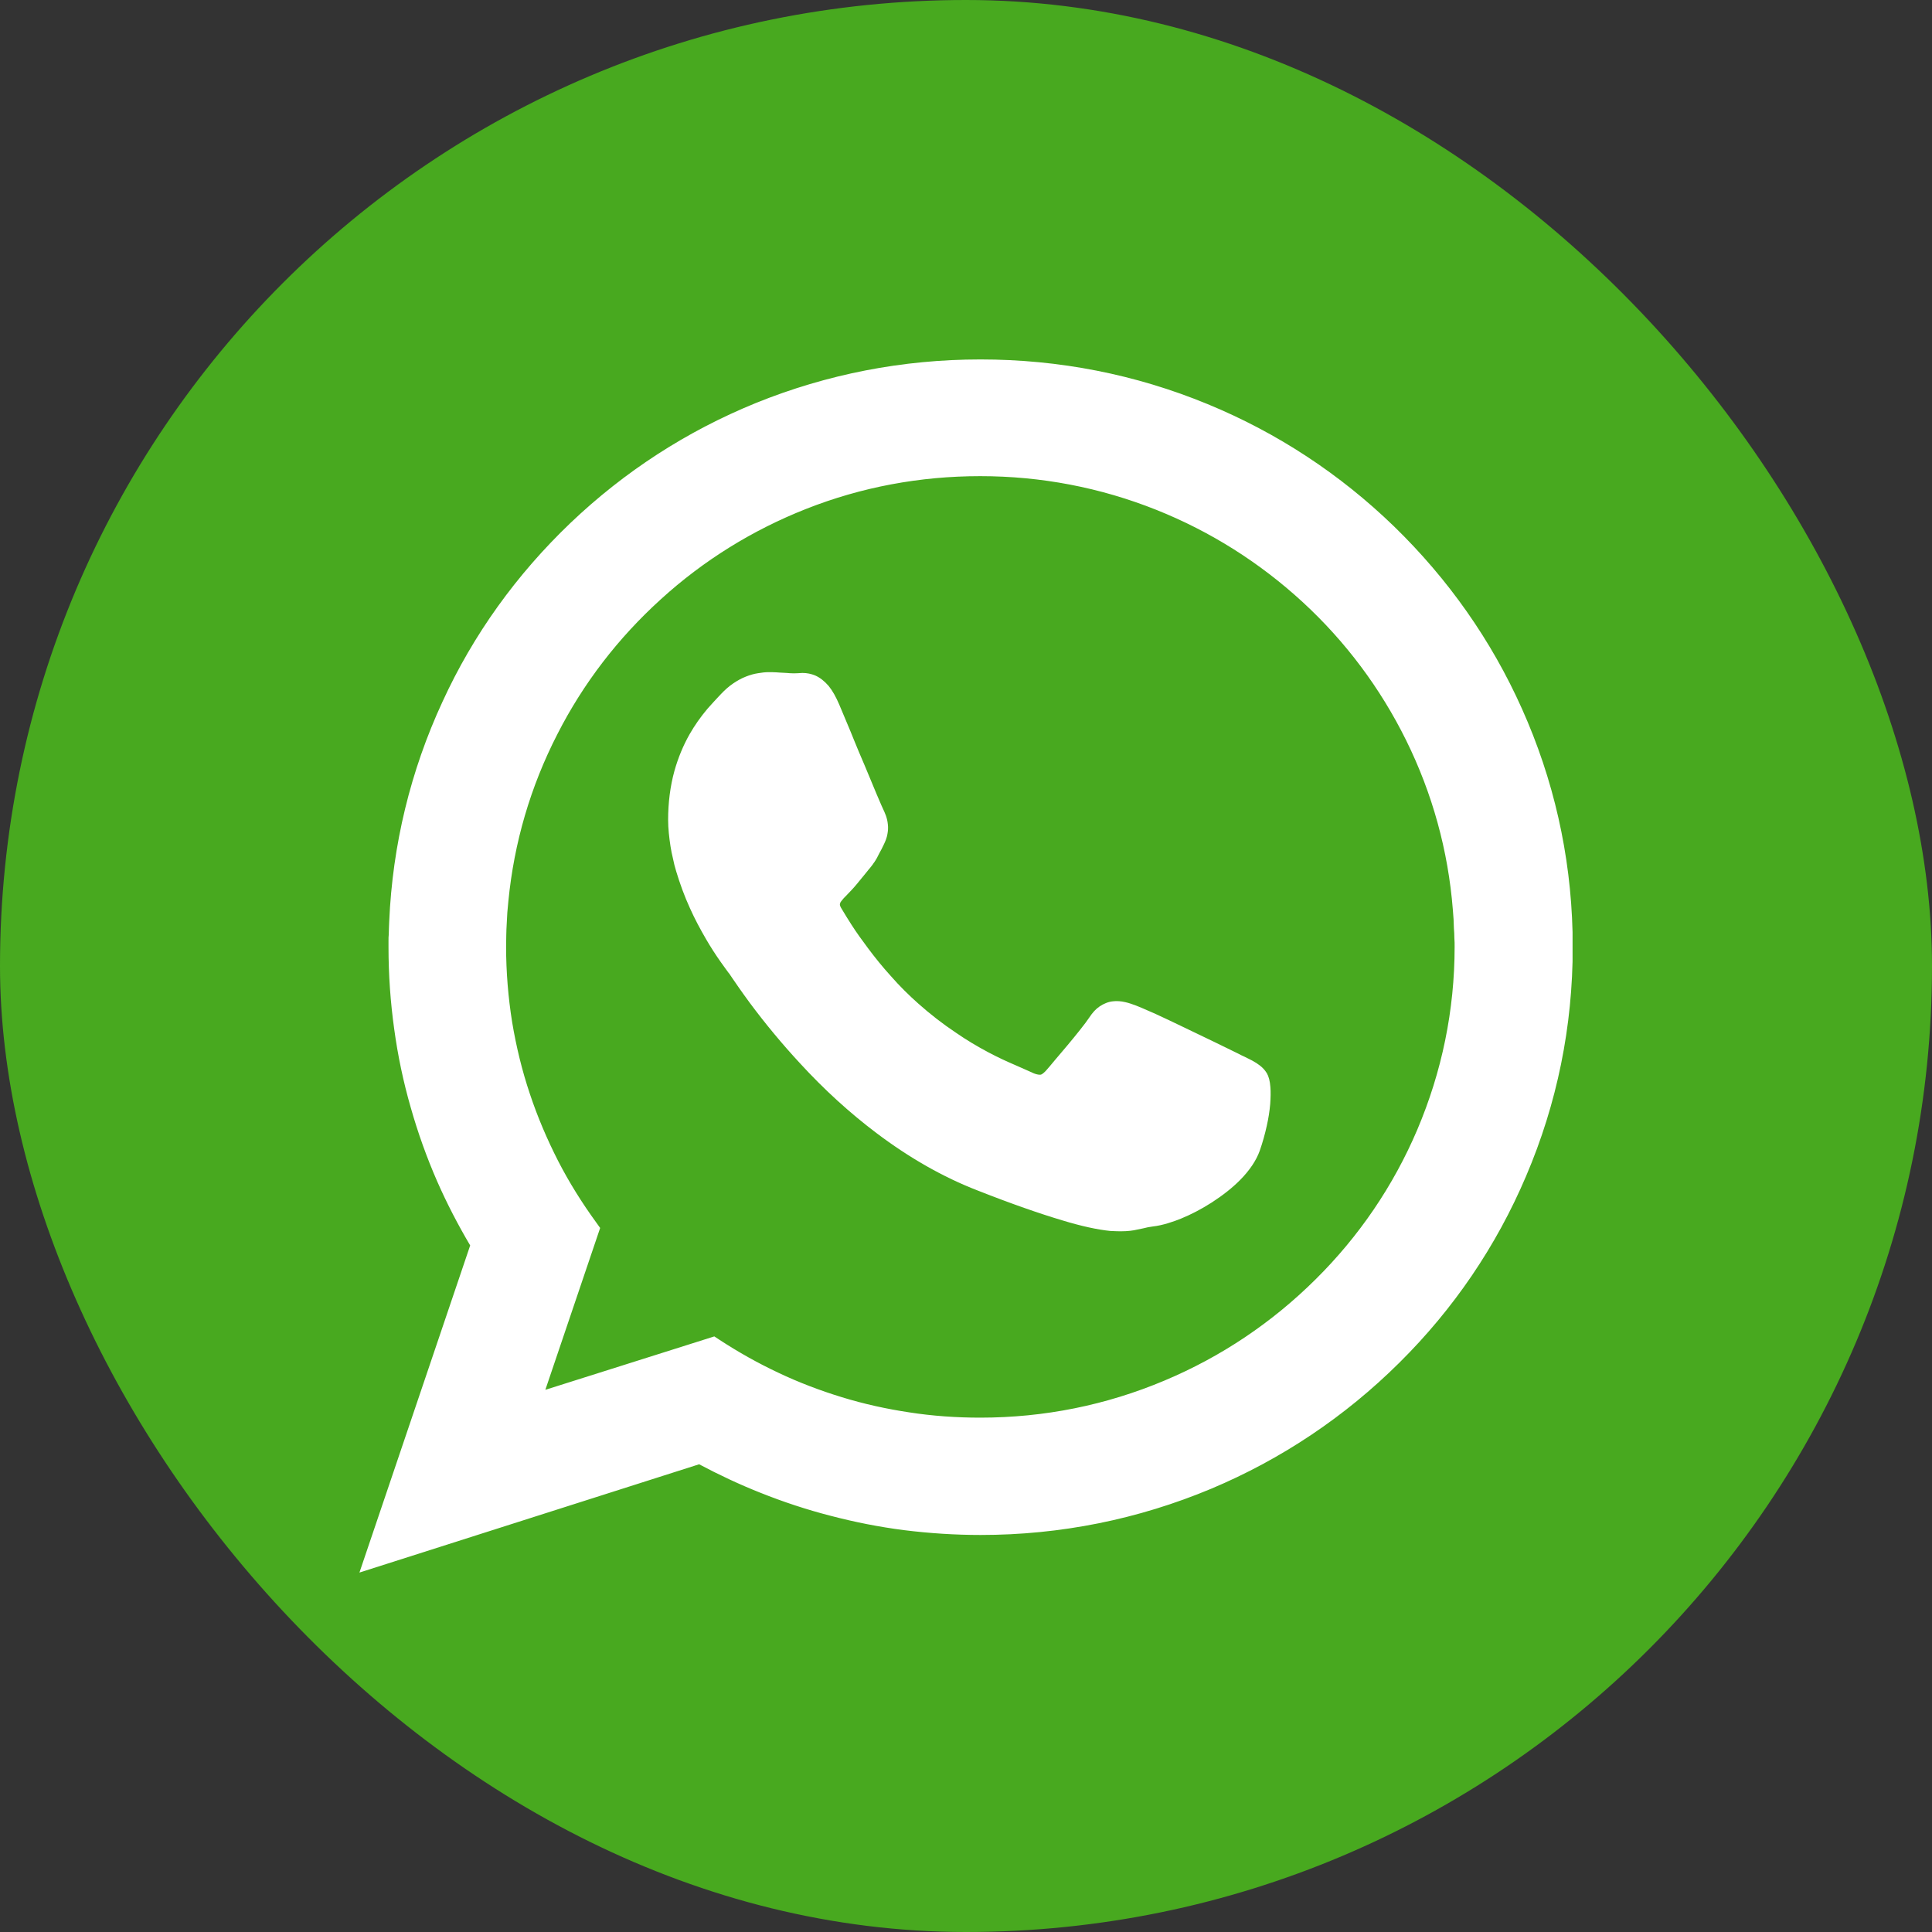 <svg width="22" height="22" viewBox="0 0 22 22" fill="none" xmlns="http://www.w3.org/2000/svg">
<rect x="0" y="0" width="22" height="22" fill="#333333" stroke="none"/>
<rect width="22" height="22" rx="11" fill="#48A91F"/>
<g clip-path="url(#clip0_474_26)">
<path d="M17.758 10.619C17.758 10.633 17.758 10.645 17.758 10.66C17.758 10.674 17.758 10.686 17.758 10.7C17.758 10.715 17.758 10.727 17.758 10.741C17.758 10.756 17.758 10.77 17.758 10.782C17.758 11.686 17.572 12.548 17.238 13.332C16.904 14.115 16.422 14.821 15.826 15.412C15.23 16.006 14.518 16.484 13.728 16.816C12.94 17.147 12.07 17.33 11.159 17.33C10.871 17.33 10.585 17.311 10.306 17.275C10.027 17.239 9.754 17.186 9.487 17.116C9.22 17.046 8.958 16.96 8.706 16.859C8.454 16.758 8.209 16.643 7.971 16.513L7.058 16.804L6.145 17.095L5.231 17.385L4.318 17.676L4.621 16.799L4.919 15.919L5.217 15.04L5.515 14.161C5.364 13.913 5.231 13.656 5.114 13.389C4.996 13.123 4.897 12.846 4.816 12.563C4.734 12.279 4.674 11.988 4.631 11.691C4.59 11.393 4.568 11.087 4.568 10.78C4.568 10.756 4.568 10.732 4.568 10.708C4.568 10.684 4.568 10.66 4.571 10.636C4.571 10.612 4.573 10.588 4.573 10.563C4.573 10.54 4.575 10.515 4.575 10.492C4.614 9.622 4.823 8.795 5.171 8.045C5.52 7.296 6.005 6.623 6.599 6.058C7.192 5.494 7.889 5.037 8.663 4.722C9.436 4.407 10.277 4.239 11.164 4.239C12.06 4.239 12.916 4.417 13.697 4.739C14.475 5.061 15.179 5.527 15.775 6.104C16.369 6.681 16.854 7.368 17.198 8.132C17.536 8.894 17.736 9.735 17.758 10.619ZM11.164 16.29C11.928 16.29 12.659 16.136 13.322 15.857C13.985 15.578 14.583 15.175 15.085 14.677C15.588 14.18 15.994 13.586 16.275 12.928C16.556 12.27 16.712 11.546 16.712 10.787C16.712 10.751 16.712 10.715 16.71 10.679C16.71 10.643 16.707 10.607 16.705 10.571C16.703 10.535 16.7 10.499 16.7 10.463C16.698 10.427 16.695 10.39 16.693 10.357C16.638 9.648 16.445 8.978 16.145 8.367C15.845 7.759 15.434 7.214 14.939 6.755C14.444 6.298 13.865 5.928 13.228 5.676C12.591 5.424 11.895 5.282 11.166 5.282C10.448 5.282 9.758 5.419 9.129 5.667C8.497 5.914 7.923 6.274 7.43 6.721C6.937 7.168 6.524 7.704 6.219 8.3C5.914 8.896 5.714 9.557 5.647 10.251C5.642 10.294 5.64 10.34 5.635 10.383C5.633 10.427 5.628 10.472 5.628 10.515C5.626 10.559 5.623 10.604 5.623 10.65C5.623 10.696 5.621 10.739 5.621 10.785C5.621 11.085 5.645 11.38 5.693 11.669C5.741 11.957 5.811 12.238 5.899 12.51C5.991 12.781 6.101 13.043 6.231 13.296C6.361 13.546 6.51 13.786 6.676 14.014L6.503 14.526L6.327 15.033L6.154 15.545L5.981 16.056L6.515 15.886L7.048 15.715L7.581 15.545L8.115 15.374C8.334 15.518 8.564 15.648 8.802 15.758C9.042 15.871 9.29 15.967 9.547 16.044C9.804 16.121 10.066 16.181 10.338 16.222C10.607 16.268 10.883 16.29 11.164 16.29Z" fill="white"/>
<path d="M4.093 17.907L5.354 14.182C5.215 13.947 5.088 13.702 4.979 13.454C4.859 13.18 4.758 12.897 4.677 12.611C4.593 12.32 4.53 12.02 4.489 11.719C4.446 11.412 4.424 11.1 4.424 10.787C4.424 10.763 4.424 10.737 4.424 10.713C4.424 10.689 4.424 10.662 4.427 10.638C4.427 10.614 4.429 10.59 4.429 10.564C4.429 10.54 4.432 10.516 4.432 10.492C4.47 9.622 4.674 8.778 5.039 7.99C5.39 7.224 5.883 6.541 6.496 5.955C7.111 5.369 7.82 4.91 8.605 4.59C9.417 4.261 10.278 4.093 11.164 4.093C12.061 4.093 12.93 4.263 13.752 4.602C14.545 4.929 15.259 5.398 15.876 5.996C16.491 6.594 16.982 7.291 17.33 8.069C17.691 8.874 17.885 9.73 17.907 10.614L17.909 10.698C17.909 10.713 17.909 10.727 17.909 10.741C17.909 10.756 17.909 10.77 17.909 10.785C17.909 11.688 17.731 12.565 17.378 13.392C17.039 14.19 16.552 14.906 15.934 15.518C15.314 16.133 14.593 16.616 13.791 16.953C12.959 17.301 12.075 17.479 11.167 17.479C10.876 17.479 10.583 17.46 10.294 17.424C10.013 17.388 9.73 17.332 9.456 17.26C9.187 17.191 8.918 17.102 8.658 16.998C8.423 16.905 8.187 16.794 7.961 16.674L4.093 17.907ZM11.164 4.386C10.316 4.386 9.492 4.547 8.716 4.864C7.966 5.169 7.286 5.609 6.697 6.169C6.111 6.729 5.64 7.382 5.301 8.113C4.953 8.867 4.756 9.67 4.72 10.504C4.72 10.528 4.718 10.552 4.718 10.576C4.718 10.6 4.715 10.624 4.715 10.645C4.715 10.669 4.715 10.693 4.713 10.715C4.713 10.739 4.713 10.761 4.713 10.785C4.713 11.083 4.734 11.383 4.775 11.676C4.816 11.964 4.876 12.25 4.955 12.529C5.032 12.803 5.131 13.075 5.246 13.336C5.359 13.594 5.491 13.848 5.638 14.089L5.674 14.146L4.554 17.453L7.99 16.359L8.045 16.39C8.276 16.518 8.519 16.631 8.764 16.729C9.011 16.828 9.268 16.912 9.528 16.979C9.79 17.047 10.061 17.099 10.331 17.135C10.604 17.172 10.886 17.188 11.164 17.188C12.037 17.188 12.88 17.02 13.675 16.686C14.444 16.364 15.134 15.903 15.725 15.314C16.318 14.725 16.782 14.04 17.107 13.279C17.443 12.491 17.614 11.652 17.614 10.787C17.614 10.775 17.614 10.761 17.614 10.749C17.614 10.734 17.614 10.722 17.614 10.708L17.611 10.626C17.59 9.78 17.404 8.961 17.061 8.192C16.727 7.447 16.261 6.782 15.672 6.21C15.081 5.638 14.399 5.188 13.642 4.876C12.856 4.549 12.022 4.386 11.164 4.386ZM11.164 16.434C10.881 16.434 10.595 16.412 10.314 16.371C10.04 16.331 9.766 16.268 9.502 16.189C9.242 16.109 8.985 16.011 8.737 15.896C8.514 15.79 8.298 15.672 8.091 15.537L5.748 16.282L6.51 14.036C6.356 13.822 6.219 13.594 6.097 13.361C5.962 13.101 5.847 12.829 5.756 12.556C5.662 12.274 5.59 11.984 5.542 11.693C5.494 11.395 5.467 11.09 5.467 10.785C5.467 10.739 5.467 10.693 5.47 10.645C5.47 10.6 5.472 10.554 5.474 10.508C5.477 10.463 5.479 10.417 5.484 10.371C5.486 10.326 5.491 10.28 5.496 10.237C5.563 9.535 5.763 8.86 6.082 8.233C6.395 7.623 6.813 7.077 7.325 6.613C7.839 6.147 8.425 5.782 9.069 5.53C9.735 5.268 10.439 5.136 11.162 5.136C11.892 5.136 12.604 5.273 13.279 5.539C13.93 5.799 14.521 6.171 15.035 6.647C15.55 7.12 15.965 7.678 16.275 8.3C16.592 8.942 16.782 9.629 16.837 10.343C16.84 10.379 16.842 10.415 16.845 10.451C16.847 10.487 16.849 10.523 16.852 10.561C16.854 10.597 16.854 10.636 16.857 10.672C16.857 10.708 16.859 10.746 16.859 10.782C16.859 11.544 16.708 12.284 16.41 12.981C16.121 13.654 15.71 14.257 15.189 14.778C14.665 15.297 14.057 15.706 13.38 15.989C12.676 16.285 11.931 16.434 11.164 16.434ZM8.134 15.218L8.192 15.256C8.406 15.396 8.632 15.523 8.862 15.631C9.095 15.742 9.341 15.835 9.586 15.91C9.836 15.987 10.095 16.044 10.355 16.083C10.619 16.124 10.89 16.143 11.162 16.143C11.89 16.143 12.596 16.001 13.262 15.72C13.906 15.449 14.483 15.062 14.98 14.569C15.477 14.077 15.867 13.502 16.138 12.866C16.419 12.205 16.564 11.503 16.564 10.782C16.564 10.749 16.564 10.713 16.561 10.679C16.561 10.643 16.559 10.609 16.556 10.573C16.554 10.537 16.554 10.504 16.552 10.467C16.549 10.431 16.547 10.398 16.544 10.362C16.491 9.687 16.311 9.035 16.011 8.428C15.718 7.836 15.324 7.308 14.836 6.858C14.346 6.407 13.786 6.053 13.168 5.806C12.529 5.551 11.854 5.422 11.162 5.422C10.477 5.422 9.809 5.546 9.177 5.796C8.567 6.037 8.009 6.383 7.524 6.825C7.039 7.265 6.642 7.781 6.347 8.36C6.041 8.956 5.854 9.595 5.789 10.261C5.784 10.304 5.782 10.347 5.777 10.391C5.775 10.434 5.772 10.477 5.77 10.52C5.768 10.564 5.765 10.607 5.765 10.65C5.765 10.693 5.763 10.737 5.763 10.78C5.763 11.068 5.787 11.359 5.832 11.64C5.878 11.916 5.945 12.193 6.034 12.457C6.121 12.719 6.231 12.976 6.356 13.221C6.481 13.464 6.628 13.699 6.789 13.92L6.834 13.983L6.21 15.826L8.134 15.218Z" fill="white"/>
<path d="M13.997 12.106C14.038 12.125 14.074 12.145 14.108 12.159C14.141 12.176 14.17 12.19 14.197 12.205C14.223 12.219 14.245 12.233 14.264 12.248C14.283 12.262 14.297 12.277 14.307 12.293C14.317 12.31 14.324 12.344 14.329 12.39C14.331 12.435 14.331 12.493 14.326 12.56C14.321 12.627 14.309 12.704 14.29 12.789C14.271 12.873 14.247 12.964 14.213 13.058C14.18 13.151 14.112 13.245 14.028 13.332C13.942 13.418 13.838 13.5 13.728 13.569C13.617 13.639 13.504 13.699 13.399 13.742C13.293 13.786 13.197 13.815 13.122 13.819C13.048 13.827 12.993 13.846 12.925 13.858C12.858 13.872 12.779 13.882 12.659 13.87C12.539 13.858 12.375 13.827 12.137 13.755C11.902 13.685 11.592 13.577 11.181 13.416C10.77 13.255 10.398 13.029 10.066 12.781C9.737 12.531 9.451 12.26 9.213 12.003C8.975 11.746 8.788 11.508 8.653 11.325C8.519 11.143 8.439 11.02 8.418 10.991C8.403 10.97 8.37 10.926 8.324 10.861C8.281 10.797 8.225 10.715 8.168 10.616C8.11 10.518 8.048 10.405 7.992 10.28C7.935 10.155 7.882 10.02 7.841 9.879C7.829 9.835 7.817 9.79 7.807 9.747C7.798 9.701 7.788 9.655 7.781 9.61C7.774 9.564 7.769 9.518 7.764 9.473C7.759 9.427 7.757 9.379 7.757 9.333C7.757 9.136 7.783 8.963 7.824 8.814C7.865 8.665 7.923 8.538 7.985 8.43C8.048 8.322 8.112 8.233 8.173 8.163C8.233 8.093 8.285 8.038 8.324 7.997C8.36 7.956 8.401 7.925 8.439 7.899C8.478 7.872 8.516 7.853 8.555 7.836C8.593 7.822 8.629 7.812 8.663 7.805C8.696 7.798 8.728 7.795 8.756 7.795C8.783 7.795 8.809 7.795 8.836 7.798C8.862 7.8 8.889 7.8 8.915 7.803C8.941 7.805 8.968 7.805 8.992 7.807C9.016 7.81 9.042 7.81 9.066 7.81C9.09 7.81 9.114 7.807 9.143 7.807C9.172 7.807 9.201 7.81 9.232 7.824C9.263 7.839 9.295 7.86 9.328 7.901C9.362 7.942 9.396 7.997 9.429 8.079C9.463 8.158 9.509 8.269 9.559 8.389C9.609 8.509 9.665 8.641 9.715 8.764C9.766 8.889 9.816 9.004 9.855 9.093C9.893 9.184 9.922 9.247 9.931 9.268C9.941 9.288 9.951 9.309 9.958 9.331C9.965 9.352 9.97 9.376 9.972 9.398C9.975 9.422 9.975 9.446 9.97 9.47C9.965 9.494 9.958 9.521 9.943 9.547C9.934 9.566 9.927 9.583 9.917 9.6C9.91 9.617 9.9 9.634 9.893 9.648C9.886 9.662 9.876 9.679 9.869 9.694C9.859 9.708 9.852 9.722 9.843 9.737C9.838 9.744 9.833 9.749 9.83 9.756C9.826 9.763 9.821 9.768 9.816 9.775C9.811 9.783 9.806 9.787 9.802 9.795C9.797 9.802 9.79 9.809 9.785 9.814C9.766 9.838 9.744 9.862 9.725 9.886C9.703 9.91 9.684 9.936 9.662 9.96C9.641 9.984 9.621 10.008 9.602 10.033C9.583 10.054 9.564 10.076 9.545 10.092C9.525 10.112 9.504 10.133 9.487 10.155C9.47 10.177 9.453 10.201 9.444 10.227C9.434 10.254 9.429 10.282 9.434 10.314C9.439 10.345 9.451 10.381 9.475 10.422C9.499 10.463 9.537 10.525 9.588 10.604C9.638 10.684 9.703 10.777 9.78 10.878C9.857 10.982 9.946 11.092 10.044 11.203C10.143 11.313 10.253 11.426 10.376 11.534C10.53 11.671 10.679 11.784 10.818 11.878C10.957 11.972 11.085 12.046 11.198 12.108C11.311 12.169 11.412 12.214 11.493 12.25C11.575 12.286 11.637 12.31 11.678 12.332C11.719 12.351 11.755 12.366 11.789 12.375C11.822 12.385 11.851 12.387 11.88 12.382C11.909 12.38 11.933 12.37 11.959 12.354C11.983 12.339 12.008 12.318 12.031 12.291C12.056 12.265 12.092 12.222 12.137 12.171C12.181 12.12 12.233 12.06 12.284 11.998C12.334 11.935 12.387 11.873 12.433 11.815C12.478 11.758 12.519 11.705 12.546 11.664C12.572 11.623 12.601 11.594 12.627 11.575C12.654 11.556 12.683 11.546 12.711 11.541C12.74 11.539 12.772 11.541 12.805 11.549C12.839 11.556 12.873 11.568 12.909 11.582C12.945 11.594 13.021 11.63 13.12 11.674C13.219 11.719 13.336 11.774 13.454 11.832C13.572 11.89 13.692 11.947 13.793 11.996C13.874 12.046 13.956 12.085 13.997 12.106Z" fill="white"/>
<path d="M12.76 14.021C12.724 14.021 12.686 14.019 12.642 14.017C12.498 14.002 12.318 13.964 12.095 13.896C11.837 13.819 11.52 13.709 11.129 13.555C10.739 13.404 10.352 13.183 9.98 12.902C9.68 12.676 9.386 12.409 9.108 12.106C8.908 11.89 8.716 11.659 8.536 11.417C8.442 11.289 8.375 11.191 8.334 11.131C8.32 11.109 8.308 11.092 8.303 11.085L8.298 11.08C8.281 11.056 8.248 11.013 8.204 10.95C8.147 10.869 8.091 10.782 8.041 10.696C7.974 10.581 7.911 10.463 7.858 10.345C7.793 10.203 7.741 10.059 7.7 9.922C7.685 9.874 7.673 9.826 7.664 9.78C7.652 9.732 7.642 9.682 7.635 9.636C7.628 9.586 7.62 9.535 7.616 9.487C7.611 9.437 7.608 9.384 7.608 9.336C7.608 9.141 7.632 8.951 7.68 8.778C7.721 8.632 7.779 8.49 7.853 8.36C7.911 8.259 7.976 8.166 8.055 8.072C8.103 8.017 8.147 7.971 8.18 7.935C8.192 7.923 8.202 7.911 8.212 7.901C8.255 7.856 8.3 7.815 8.351 7.781C8.397 7.75 8.445 7.723 8.495 7.704C8.538 7.687 8.584 7.673 8.632 7.666C8.673 7.659 8.714 7.654 8.752 7.654C8.779 7.654 8.807 7.654 8.839 7.656C8.865 7.659 8.894 7.659 8.92 7.661C8.947 7.663 8.971 7.663 8.995 7.666C9.026 7.668 9.055 7.668 9.086 7.666C9.103 7.666 9.12 7.663 9.137 7.663C9.189 7.663 9.238 7.673 9.283 7.692C9.338 7.716 9.389 7.757 9.435 7.81C9.48 7.865 9.519 7.935 9.557 8.024C9.591 8.103 9.636 8.214 9.687 8.334L9.723 8.423C9.761 8.516 9.802 8.615 9.843 8.709C9.893 8.831 9.944 8.949 9.98 9.038C10.035 9.165 10.047 9.196 10.052 9.204C10.066 9.235 10.079 9.261 10.088 9.288C10.1 9.321 10.107 9.355 10.11 9.386C10.115 9.425 10.112 9.463 10.105 9.499C10.098 9.54 10.083 9.578 10.064 9.617L10.038 9.67C10.028 9.687 10.021 9.703 10.011 9.72C10.002 9.737 9.994 9.754 9.985 9.771C9.975 9.788 9.966 9.804 9.954 9.821L9.951 9.824C9.946 9.831 9.942 9.838 9.937 9.845C9.932 9.852 9.925 9.86 9.92 9.867C9.915 9.874 9.908 9.881 9.901 9.891C9.893 9.898 9.889 9.905 9.881 9.915C9.862 9.937 9.843 9.961 9.824 9.985L9.814 9.997C9.797 10.018 9.778 10.04 9.761 10.062C9.74 10.088 9.718 10.112 9.696 10.136C9.672 10.162 9.651 10.184 9.632 10.203C9.615 10.22 9.598 10.237 9.586 10.254C9.576 10.266 9.569 10.275 9.567 10.285C9.564 10.29 9.564 10.294 9.564 10.302C9.564 10.309 9.569 10.326 9.586 10.352C9.62 10.41 9.656 10.467 9.696 10.53C9.754 10.621 9.819 10.71 9.884 10.797C9.966 10.907 10.052 11.013 10.141 11.111C10.244 11.229 10.352 11.335 10.458 11.429C10.595 11.551 10.739 11.662 10.886 11.76C11.004 11.842 11.129 11.916 11.251 11.981C11.369 12.044 11.47 12.089 11.537 12.118C11.568 12.133 11.595 12.142 11.619 12.154C11.662 12.174 11.698 12.188 11.727 12.202C11.761 12.219 11.787 12.229 11.809 12.234C11.823 12.238 11.835 12.238 11.847 12.238C11.852 12.238 11.857 12.236 11.866 12.231C11.878 12.224 11.89 12.212 11.905 12.198C11.929 12.171 11.965 12.13 12.008 12.077C12.051 12.027 12.102 11.967 12.152 11.907C12.207 11.84 12.258 11.78 12.299 11.727C12.347 11.667 12.383 11.618 12.405 11.585C12.441 11.53 12.479 11.489 12.522 11.46C12.568 11.429 12.621 11.407 12.674 11.402C12.717 11.397 12.765 11.4 12.815 11.412C12.856 11.421 12.897 11.436 12.935 11.45C12.96 11.46 13.01 11.479 13.159 11.546C13.248 11.587 13.361 11.64 13.495 11.705C13.616 11.763 13.733 11.82 13.834 11.868C13.935 11.916 14.014 11.957 14.055 11.976C14.084 11.991 14.113 12.003 14.137 12.017L14.163 12.029C14.199 12.046 14.231 12.063 14.259 12.077C14.296 12.097 14.322 12.114 14.346 12.133C14.38 12.159 14.404 12.186 14.423 12.217L14.425 12.219C14.447 12.258 14.461 12.308 14.466 12.378C14.471 12.433 14.469 12.5 14.464 12.572C14.457 12.652 14.444 12.736 14.425 12.82C14.404 12.916 14.377 13.012 14.344 13.106C14.305 13.214 14.231 13.325 14.125 13.433C14.036 13.524 13.925 13.611 13.8 13.692C13.688 13.764 13.565 13.829 13.447 13.877C13.363 13.911 13.238 13.954 13.128 13.966C13.089 13.971 13.053 13.978 13.015 13.988C12.993 13.992 12.972 13.997 12.947 14.002C12.907 14.012 12.844 14.021 12.76 14.021ZM8.755 7.942C8.733 7.942 8.711 7.945 8.687 7.949C8.661 7.954 8.632 7.961 8.606 7.973C8.574 7.985 8.546 8.002 8.517 8.019C8.485 8.041 8.454 8.067 8.428 8.096C8.418 8.108 8.406 8.118 8.394 8.132C8.363 8.166 8.322 8.209 8.281 8.257C8.214 8.336 8.156 8.418 8.108 8.502C8.046 8.613 7.995 8.73 7.962 8.853C7.921 9.002 7.899 9.163 7.899 9.333C7.899 9.374 7.902 9.418 7.904 9.461C7.906 9.502 7.914 9.545 7.921 9.588C7.928 9.629 7.935 9.672 7.945 9.715C7.954 9.756 7.964 9.797 7.976 9.84C8.012 9.963 8.06 10.093 8.12 10.222C8.168 10.331 8.226 10.439 8.288 10.547C8.336 10.629 8.387 10.708 8.44 10.785C8.478 10.842 8.509 10.883 8.526 10.905L8.529 10.91C8.536 10.917 8.548 10.938 8.567 10.967C8.606 11.025 8.67 11.121 8.762 11.244C8.935 11.477 9.12 11.7 9.312 11.907C9.581 12.195 9.86 12.452 10.146 12.666C10.499 12.933 10.862 13.139 11.225 13.281C11.609 13.433 11.919 13.541 12.169 13.615C12.376 13.675 12.537 13.711 12.662 13.723C12.77 13.733 12.832 13.726 12.885 13.714C12.904 13.709 12.924 13.704 12.943 13.702C12.988 13.692 13.036 13.678 13.099 13.673C13.157 13.668 13.241 13.644 13.334 13.606C13.435 13.565 13.541 13.509 13.642 13.445C13.748 13.377 13.844 13.3 13.916 13.226C13.99 13.149 14.043 13.072 14.067 13.005C14.096 12.923 14.12 12.839 14.139 12.755C14.156 12.683 14.166 12.611 14.173 12.544C14.18 12.472 14.178 12.424 14.175 12.397C14.173 12.38 14.173 12.371 14.171 12.363C14.168 12.363 14.168 12.361 14.166 12.359C14.156 12.351 14.139 12.342 14.12 12.33C14.098 12.318 14.07 12.303 14.038 12.289L14.012 12.277C13.986 12.265 13.957 12.25 13.925 12.236C13.885 12.217 13.805 12.176 13.707 12.128C13.608 12.08 13.488 12.022 13.37 11.964C13.236 11.9 13.125 11.847 13.036 11.808C12.902 11.746 12.854 11.727 12.837 11.722C12.806 11.71 12.774 11.7 12.748 11.693C12.729 11.688 12.714 11.688 12.705 11.688C12.7 11.688 12.695 11.691 12.688 11.695C12.678 11.703 12.664 11.715 12.645 11.746C12.618 11.787 12.578 11.84 12.525 11.904C12.481 11.96 12.431 12.022 12.373 12.092C12.32 12.154 12.27 12.214 12.227 12.267C12.181 12.32 12.145 12.363 12.121 12.39C12.087 12.428 12.054 12.457 12.015 12.481C11.972 12.508 11.926 12.524 11.878 12.529C11.833 12.534 11.784 12.532 11.734 12.517C11.691 12.508 11.645 12.488 11.595 12.464C11.573 12.455 11.539 12.44 11.501 12.424C11.475 12.411 11.448 12.399 11.417 12.387C11.347 12.356 11.239 12.308 11.112 12.241C10.977 12.169 10.845 12.089 10.718 12.003C10.562 11.897 10.408 11.777 10.261 11.647C10.146 11.546 10.03 11.431 9.918 11.304C9.824 11.2 9.733 11.088 9.646 10.97C9.576 10.878 9.511 10.782 9.449 10.686C9.408 10.621 9.367 10.559 9.334 10.499C9.302 10.444 9.281 10.388 9.274 10.335C9.266 10.283 9.274 10.23 9.293 10.179C9.307 10.141 9.329 10.105 9.36 10.069C9.382 10.04 9.408 10.016 9.427 9.994C9.444 9.98 9.461 9.961 9.48 9.939C9.499 9.917 9.519 9.896 9.538 9.872C9.555 9.852 9.572 9.831 9.588 9.809L9.598 9.797C9.62 9.771 9.639 9.747 9.66 9.723L9.663 9.72C9.668 9.715 9.672 9.708 9.677 9.703C9.682 9.699 9.687 9.694 9.689 9.689C9.694 9.684 9.696 9.679 9.701 9.675C9.704 9.67 9.708 9.665 9.711 9.66C9.718 9.648 9.725 9.636 9.733 9.624C9.74 9.612 9.747 9.598 9.754 9.586C9.761 9.571 9.769 9.557 9.778 9.54L9.805 9.487C9.812 9.473 9.817 9.461 9.819 9.449C9.821 9.439 9.821 9.427 9.819 9.418C9.819 9.405 9.814 9.393 9.812 9.381C9.807 9.367 9.802 9.353 9.793 9.336C9.785 9.324 9.769 9.288 9.713 9.153C9.675 9.062 9.627 8.947 9.574 8.822C9.535 8.728 9.495 8.629 9.454 8.536L9.418 8.447C9.367 8.327 9.322 8.216 9.288 8.137C9.262 8.074 9.235 8.029 9.209 7.995C9.199 7.983 9.182 7.966 9.168 7.959C9.161 7.957 9.151 7.954 9.137 7.954C9.125 7.954 9.115 7.954 9.105 7.957C9.062 7.959 9.028 7.959 8.978 7.957C8.952 7.954 8.928 7.954 8.901 7.952C8.875 7.949 8.848 7.949 8.822 7.947C8.8 7.942 8.776 7.942 8.755 7.942Z" fill="white"/>
</g>
<defs>
<clipPath id="clip0_474_26">
<rect width="13.814" height="13.814" fill="white" transform="translate(4.093 4.093)"/>
</clipPath>
</defs>
</svg>
